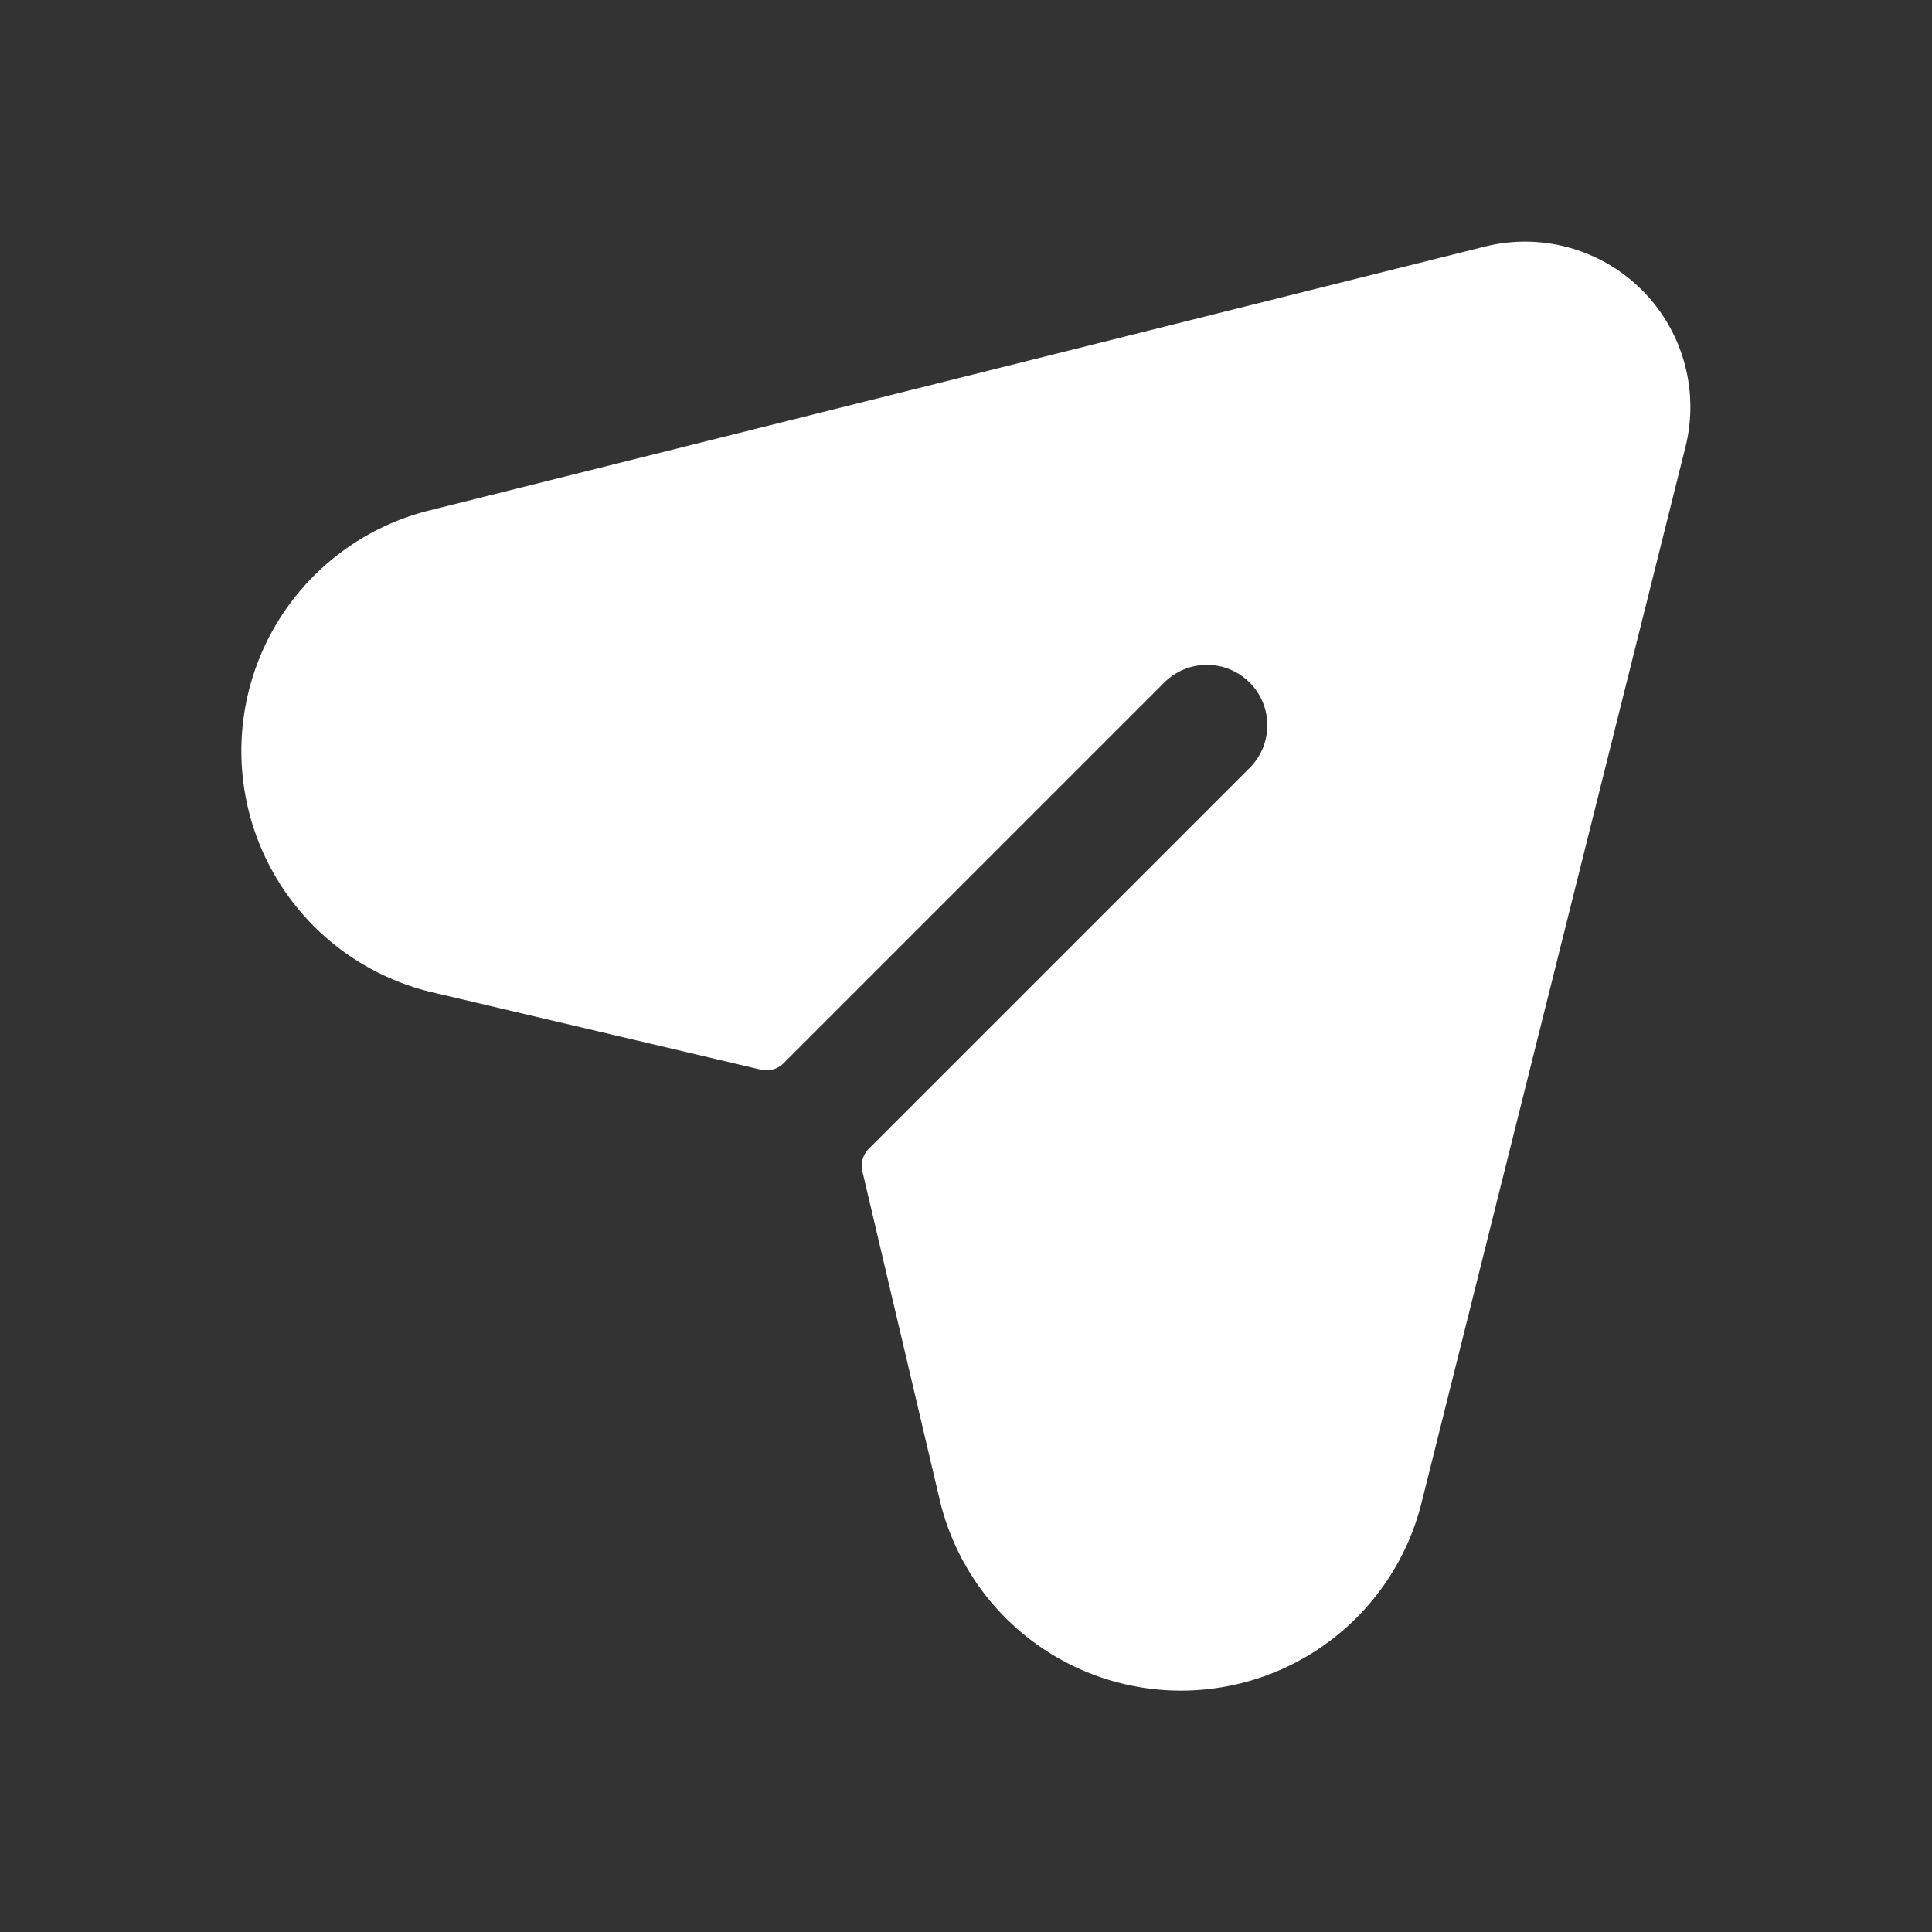 <svg id="Layer" xmlns="http://www.w3.org/2000/svg" viewBox="0 0 24 24"><rect x="0" y="0" width="24" height="24" fill="#333333" stroke="none"/><defs><style>.cls-1{fill:#fff;}</style></defs><path id="send" class="cls-1" d="M18.446,3.063,5.333,6.341a3.08,3.08,0,0,0,.042,5.987l4.078.96a.3.3,0,0,0,.281-.08L14.472,8.47a.75.75,0,0,1,1.061,1.06l-4.74,4.74a.3.3,0,0,0-.08.281l.959,4.074a3.08,3.08,0,0,0,5.987.042L20.937,5.554A2.054,2.054,0,0,0,18.446,3.063Z"/></svg>